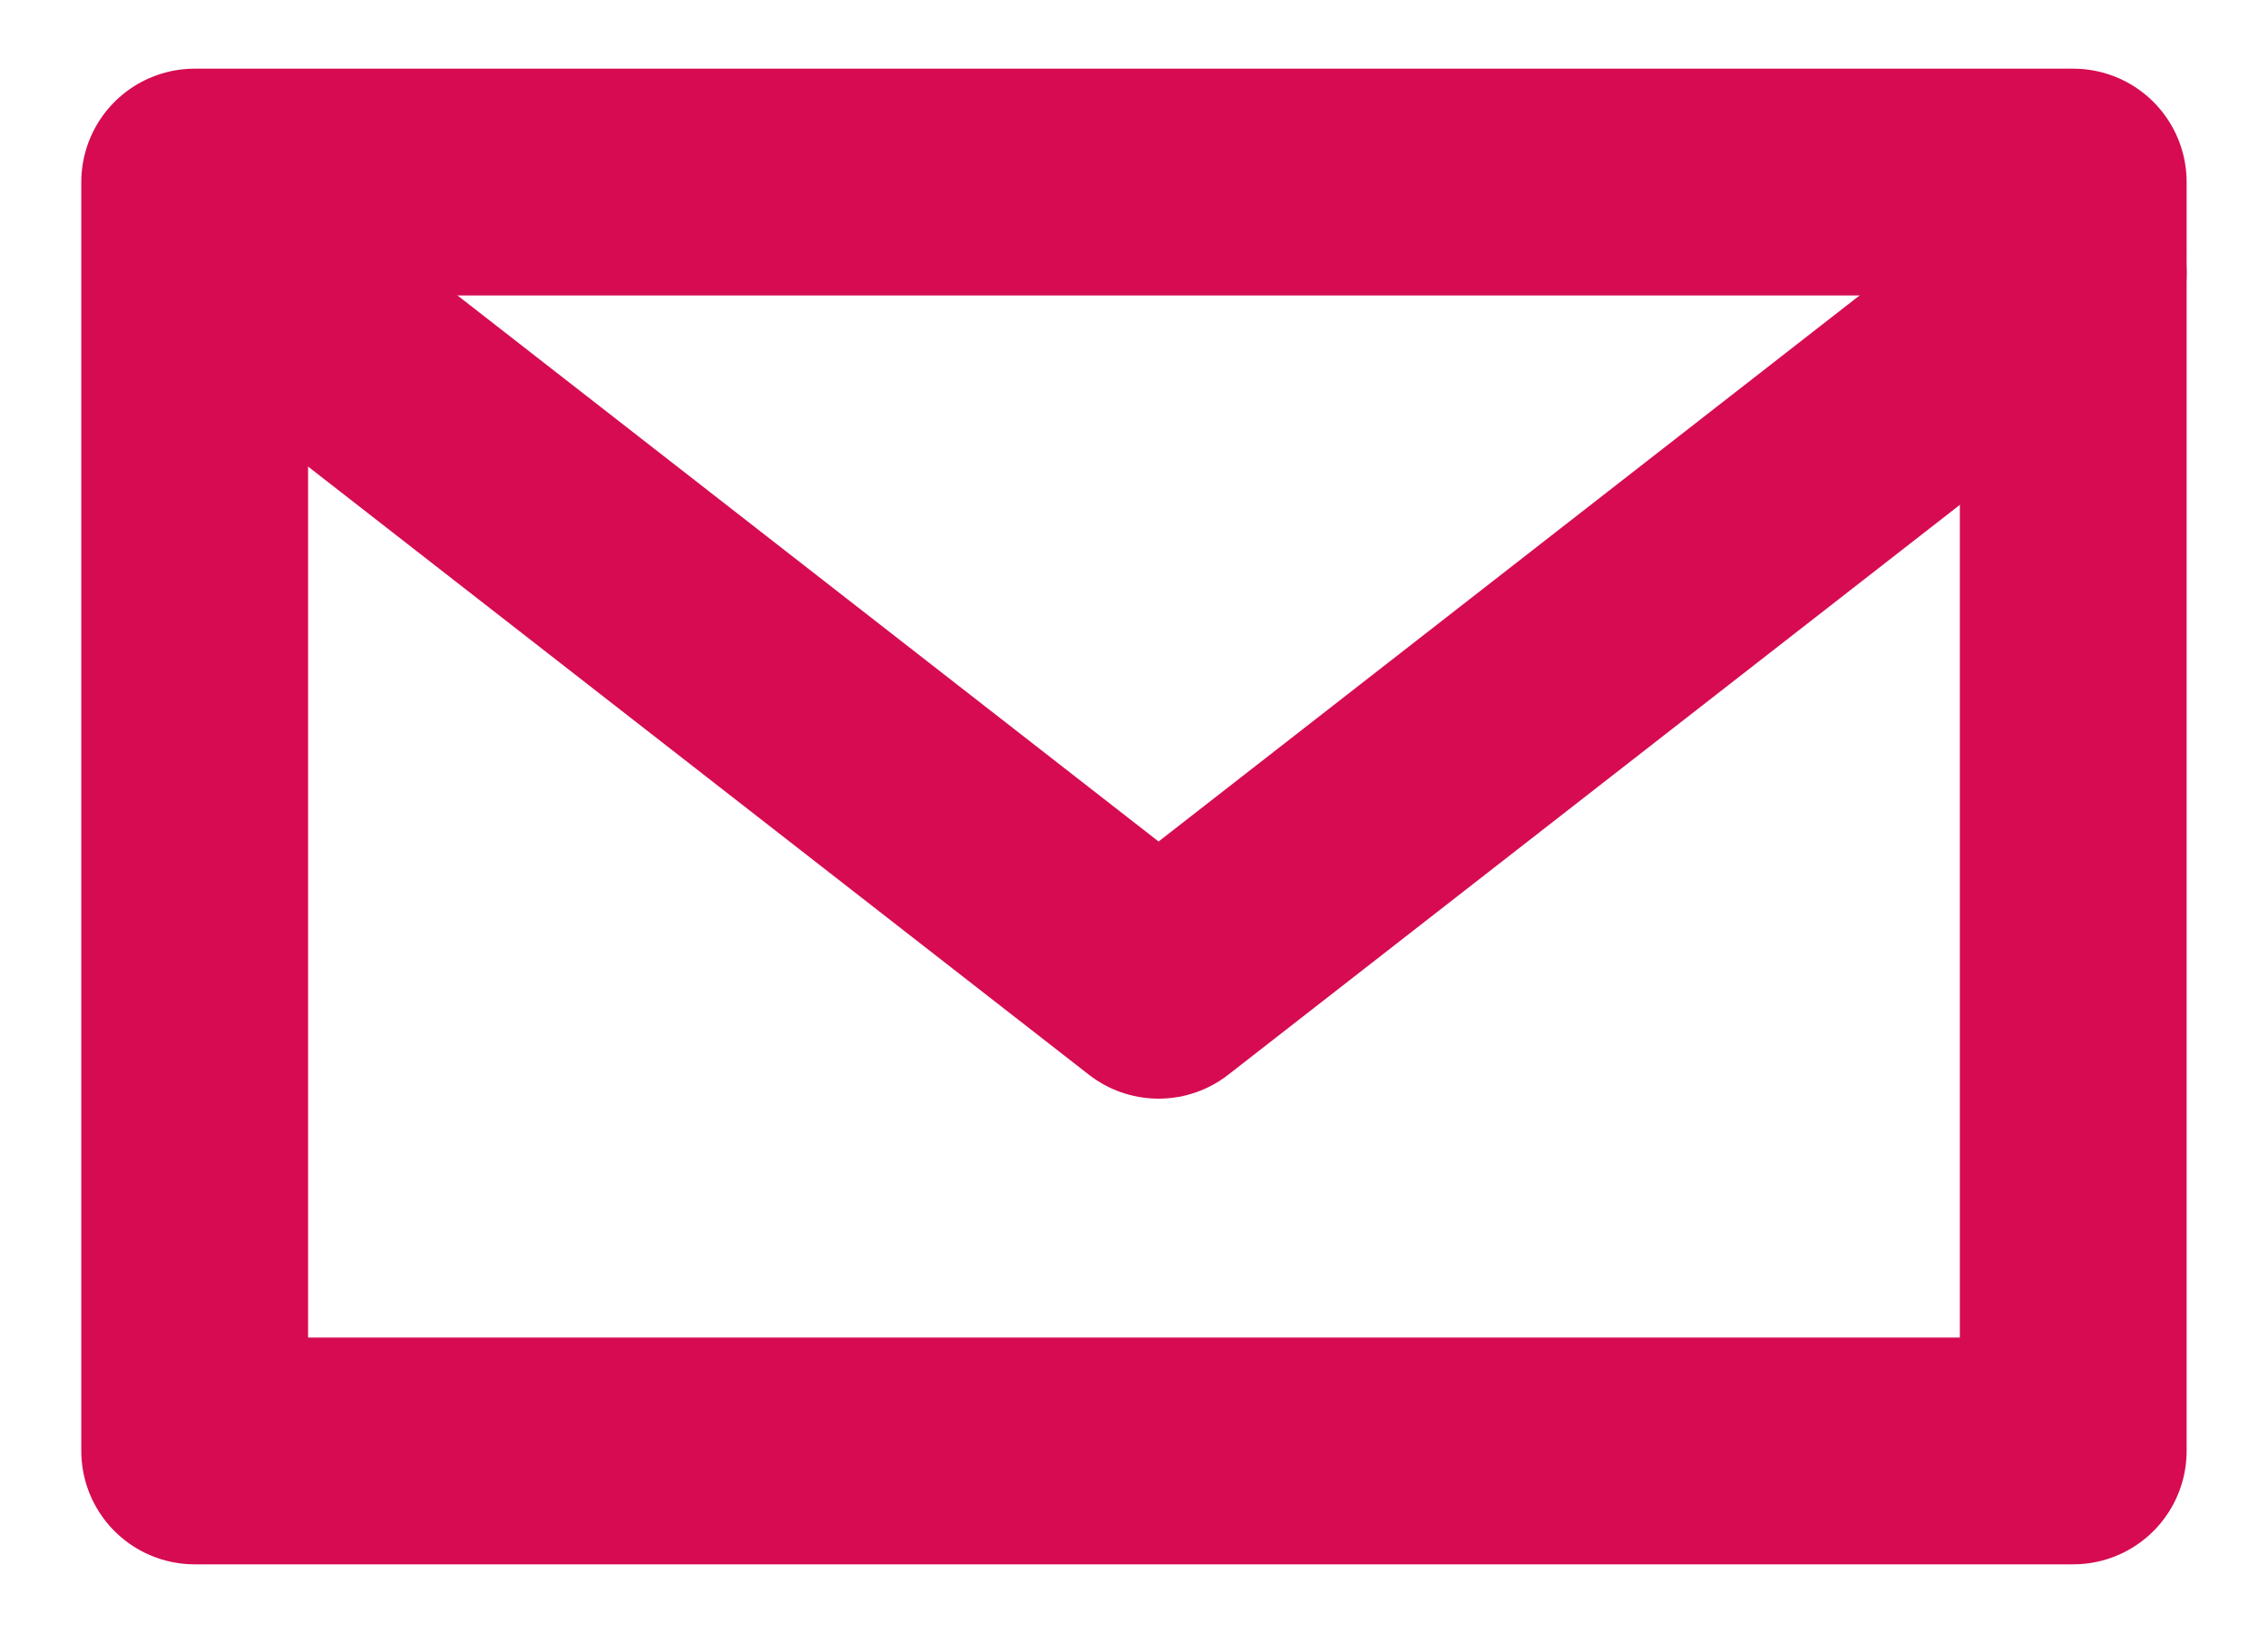 <svg width="25" height="18" viewBox="0 0 25 18" fill="none" xmlns="http://www.w3.org/2000/svg">
<g id="bewerben">
<path id="Vector" d="M22.853 2.007H2.146V15.993H22.853V2.007Z" stroke="#D60B52" stroke-width="2.5" stroke-linecap="round" stroke-linejoin="round"/>
<path id="Vector_2" d="M22.853 3.007L12.771 10.86L2.688 3.007" stroke="#D60B52" stroke-width="2.5" stroke-linecap="round" stroke-linejoin="round"/>
</g>
</svg>
